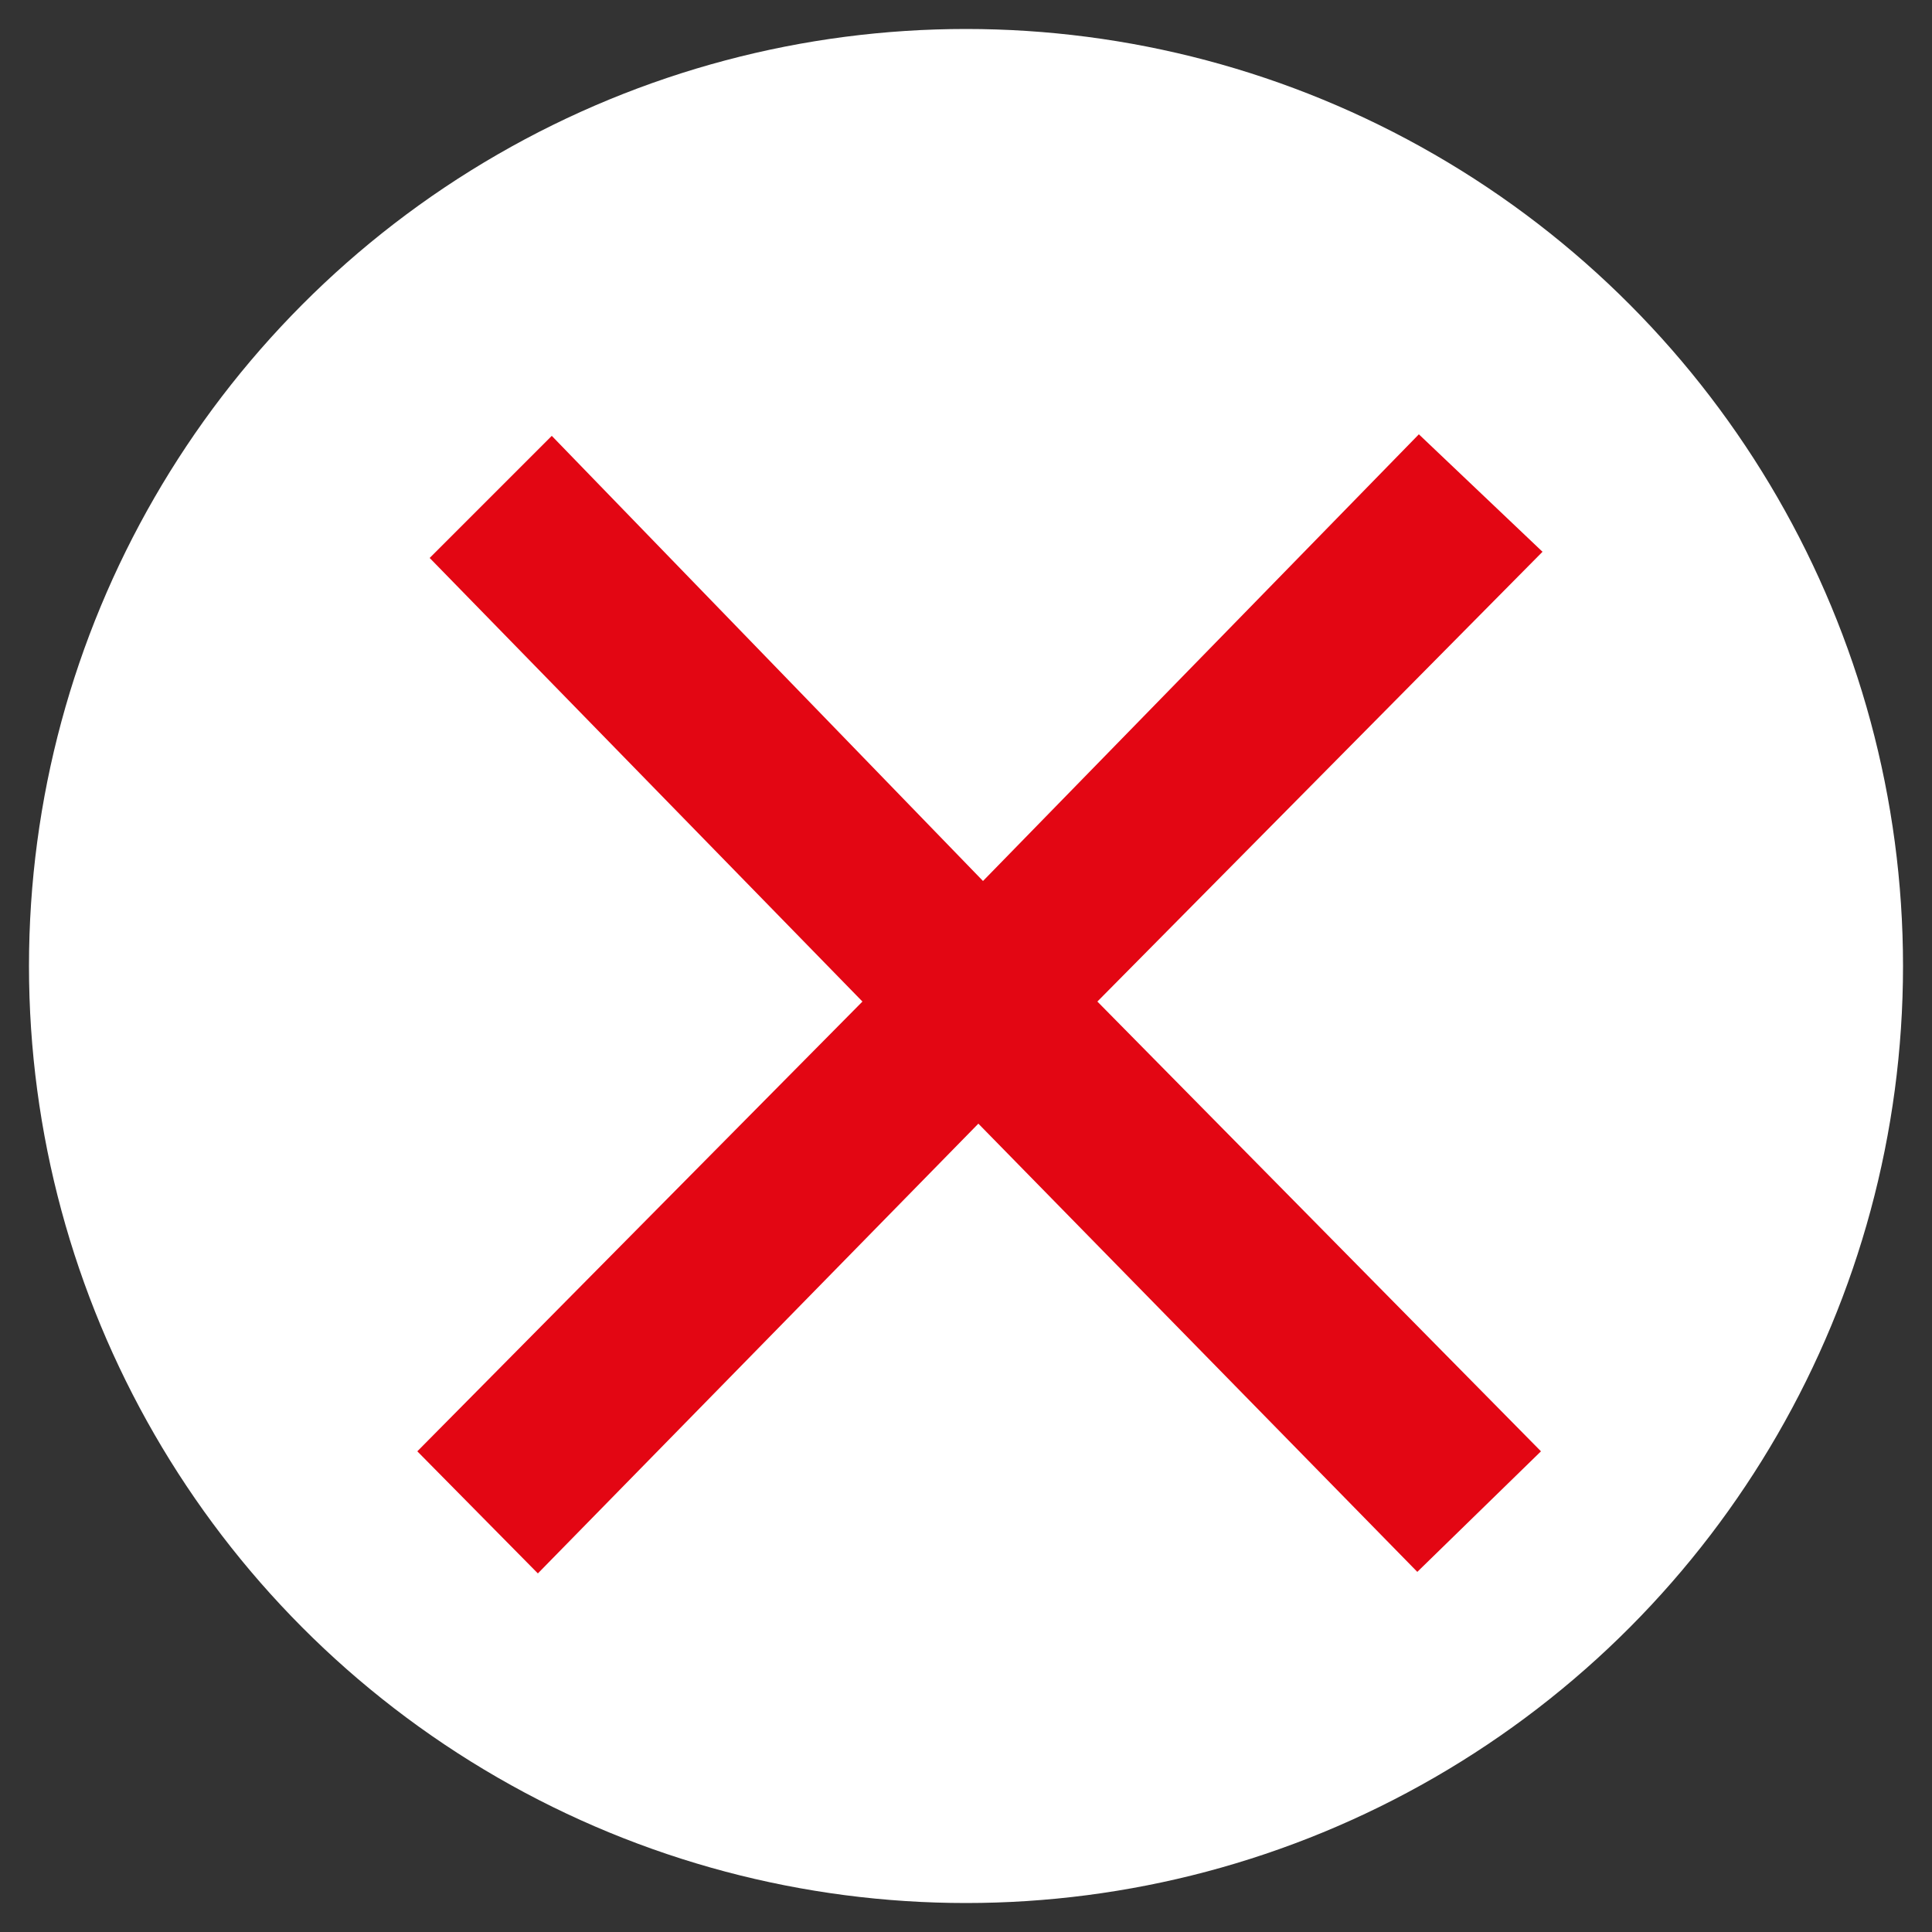 <svg width="50" height="50" viewBox="0 0 50 50" fill="none" xmlns="http://www.w3.org/2000/svg">
<rect x="0" y="0" width="50" height="50" fill="#333333" stroke="none"/>
<g clip-path="url(#clip0_697_16417)">
<circle cx="25" cy="25" r="24.25" fill="white"  />
<path d="M13.92 40.72L10.8 37.56L22.32 25.92L11.12 14.44L14.28 11.28L25.44 22.8L36.72 11.24L39.92 14.28L28.4 25.92L39.88 37.56L36.68 40.68L25.32 29.08L13.92 40.72Z" fill="#E30613"/>
</g>
<defs>
<clipPath id="clip0_697_16417">
<rect width="50" height="50" fill="white"/>
</clipPath>
</defs>
</svg>
